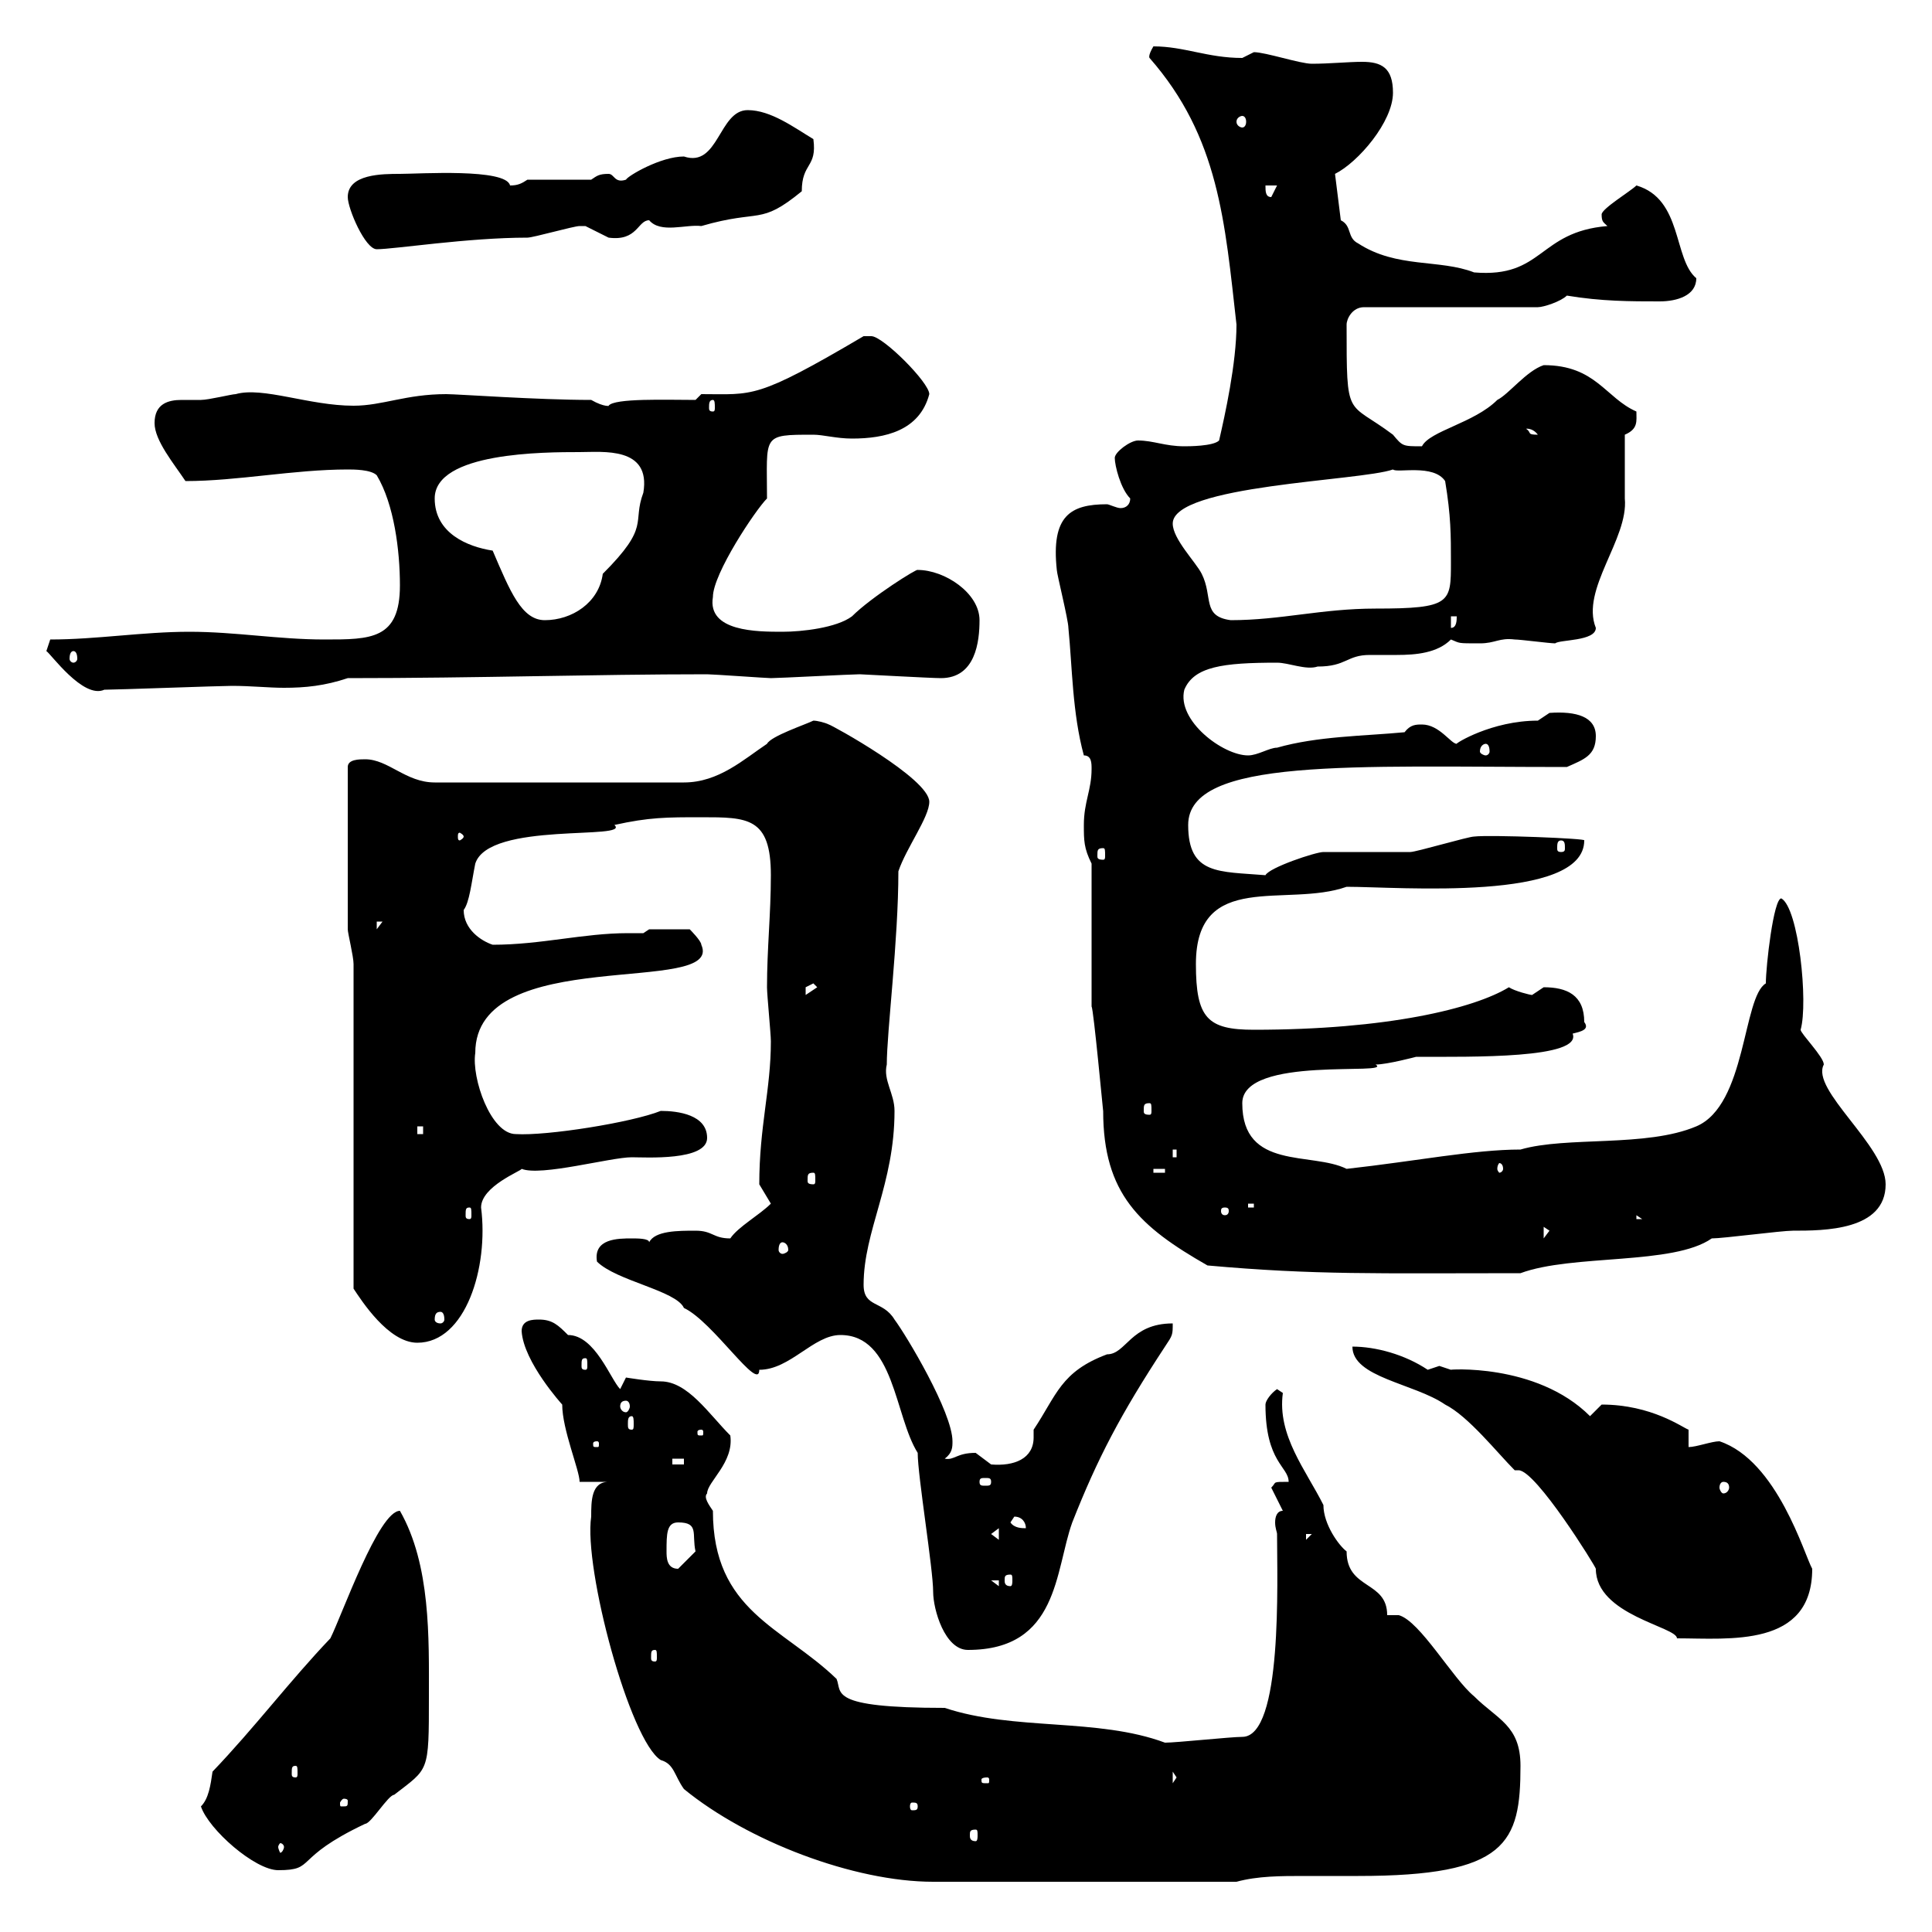<svg xmlns="http://www.w3.org/2000/svg" xmlns:xlink="http://www.w3.org/1999/xlink" width="300" height="300"><path d="M91.80 235.50C90.60 243.60 97.80 270.30 102.60 273.30C104.70 273.90 104.70 275.70 106.20 277.80C116.10 285.90 132.60 292.20 144.90 292.20L192 292.20C195.30 291.30 198.90 291.30 202.50 291.30C205.50 291.30 207.90 291.30 210.90 291.30C234 291.30 236.10 286.20 236.10 274.20C236.10 267.90 232.50 267 228.90 263.40C225.60 260.70 220.50 251.70 217.20 250.80L215.40 250.80C215.40 245.40 209.10 246.90 209.10 240.90C207.90 240 205.50 236.70 205.50 233.70C202.80 228.30 198.30 222.90 199.20 216.30C199.20 216.30 198.30 215.70 198.30 215.70C197.40 216.30 196.50 217.50 196.50 218.10C196.50 227.10 200.10 227.70 200.10 230.10C197.40 230.10 198.30 230.10 197.40 231L199.20 234.60C198.30 234.60 198 235.50 198 236.40C198 237.30 198.30 237.90 198.30 238.20C198.30 245.40 199.20 269.70 192.90 269.70C191.10 269.70 182.70 270.60 180.90 270.60C170.40 266.70 157.50 268.80 146.70 265.20C128.40 265.20 130.80 262.80 129.90 260.70C121.50 252.60 110.70 250.20 110.70 234.60C110.10 233.70 109.20 232.50 109.80 231.90C109.80 230.10 114 227.10 113.40 222.90C110.10 219.60 106.80 214.50 102.60 214.50C100.80 214.50 97.20 213.90 97.20 213.90L96.30 215.70C94.80 214.20 92.40 207.30 88.20 207.30C86.70 205.80 85.80 204.90 83.70 204.90C82.80 204.90 81 204.90 81 206.70C81.30 211.50 87.30 218.10 87.30 218.10C87.30 222 90 228.30 90 230.10L94.50 230.10C91.80 230.10 91.80 233.10 91.80 235.50ZM31.20 280.50C32.40 284.10 39.60 290.40 43.20 290.40C49.20 290.40 45.30 288.60 56.70 283.20C57.60 283.20 60.30 278.70 61.20 278.70C66.60 274.50 66.60 275.40 66.60 263.40C66.60 254.40 66.90 243 62.10 234.60C58.80 234.60 53.10 250.80 51.30 254.40C45 261 39.60 268.20 33 275.10C32.70 277.20 32.40 279.30 31.20 280.50ZM44.10 286.80C44.10 287.10 43.80 287.70 43.50 287.70C43.50 287.70 43.20 287.10 43.20 286.80C43.20 286.50 43.50 286.20 43.50 286.20C43.80 286.20 44.10 286.50 44.10 286.80ZM151.50 284.10C151.80 284.10 151.80 284.40 151.80 285C151.80 285.30 151.80 285.90 151.50 285.90C150.60 285.90 150.60 285.30 150.60 285C150.60 284.40 150.60 284.10 151.50 284.10ZM54 279.60C54 280.50 54 280.50 53.10 280.50C52.80 280.50 52.80 280.50 52.80 279.90C52.80 279.90 53.10 279.30 53.40 279.30C53.40 279.30 54 279.30 54 279.60ZM142.50 280.50C142.50 281.10 142.20 281.10 141.60 281.10C141.60 281.10 141.30 281.10 141.30 280.50C141.30 279.90 141.60 279.90 141.60 279.90C142.20 279.90 142.50 279.90 142.50 280.50ZM153.30 276C153.60 276 153.60 276.30 153.60 276.30C153.60 276.90 153.60 276.90 153.30 276.90C152.40 276.90 152.40 276.90 152.40 276.30C152.40 276.30 152.40 276 153.30 276ZM182.10 275.10L182.70 276L182.10 276.90ZM45.90 274.20C46.20 274.20 46.20 274.50 46.20 275.40C46.20 275.70 46.20 276 45.90 276C45.30 276 45.30 275.70 45.30 275.40C45.30 274.50 45.30 274.20 45.90 274.20ZM101.70 256.20C102 256.20 102 256.50 102 257.40C102 257.70 102 258 101.70 258C101.10 258 101.10 257.70 101.10 257.40C101.10 256.50 101.10 256.20 101.70 256.20ZM142.50 225.60C142.50 229.20 144.90 243.60 144.90 247.20C144.90 249.90 146.70 256.20 150.30 256.20C164.40 256.20 163.80 243.90 166.50 236.40C170.40 226.50 174 219.60 180.90 209.10C182.10 207.30 182.10 207.30 182.10 205.50C175.50 205.50 174.90 210.30 171.90 210.30C164.70 213 164.10 216.60 160.50 222C160.50 222.30 160.50 222.90 160.50 223.20C160.50 226.50 157.50 227.70 153.90 227.40C153.90 227.40 151.50 225.60 151.50 225.60C148.50 225.60 148.20 226.80 146.70 226.50C147.90 225.60 147.90 224.70 147.90 223.80C147.90 219.30 140.70 207.30 138.90 204.90C137.10 201.90 134.10 203.10 134.10 199.50C134.10 191.10 138.90 183.90 138.90 172.50C138.90 169.80 137.10 167.70 137.70 165.30C137.70 160.20 139.50 146.10 139.50 135.30C140.70 131.70 144.30 126.90 144.30 124.50C144.30 120.90 129 112.50 128.70 112.50C128.10 112.20 126.90 111.90 126.30 111.90C125.10 112.50 119.70 114.30 119.10 115.50C115.50 117.90 111.60 121.50 106.20 121.50L67.50 121.50C63 121.50 60.30 117.90 56.70 117.90C55.80 117.90 54 117.90 54 119.10C54 129.90 54 139.50 54 144.30C54 144.90 54.90 148.50 54.90 149.70L54.90 200.10C56.10 201.90 60.30 208.50 64.80 208.50C72.30 208.50 75.90 196.80 74.70 187.50C74.70 184.20 81 181.80 81 181.50C84 182.70 94.80 179.70 98.10 179.70C100.20 179.70 109.80 180.30 109.80 176.70C109.80 173.10 105.30 172.50 102.60 172.50C98.10 174.30 84.90 176.40 80.10 176.10C76.20 176.10 73.20 167.40 73.80 163.50C73.80 146.40 112.50 154.80 108.90 146.70C108.90 146.10 107.10 144.30 107.10 144.30L100.80 144.30L99.90 144.90C99.30 144.90 98.10 144.90 97.50 144.90C90.60 144.90 84 146.70 76.50 146.70C74.70 146.10 72 144.30 72 141.30C72.90 140.10 73.20 137.10 73.80 134.10C75.90 127.50 98.10 130.50 95.40 128.10C100.80 126.90 103.50 126.90 108.90 126.90C116.10 126.90 119.70 126.90 119.70 135.90C119.70 141.90 119.10 147.30 119.10 153.30C119.10 154.50 119.70 160.50 119.70 161.70C119.70 169.20 117.90 174.90 117.90 183.90C117.90 183.90 119.70 186.90 119.70 186.90C117.90 188.70 114.60 190.50 113.40 192.30C110.70 192.30 110.70 191.10 108 191.10C105.30 191.10 101.70 191.10 100.80 192.90C100.80 192.30 99 192.30 98.10 192.30C96 192.30 92.10 192.30 92.70 195.90C95.70 198.90 105 200.40 106.20 203.10C110.70 205.20 117.90 216.30 117.90 212.70C122.70 212.70 126.30 207.30 130.50 207.30C138.90 207.30 138.90 219.90 142.50 225.60ZM235.20 228.30C235.20 228.30 235.80 228.30 235.80 228.30C238.50 228.30 247.80 243.30 247.80 243.60C247.80 250.80 260.40 252.60 260.40 254.40C268.50 254.40 281.40 255.90 281.40 243.60C280.20 241.50 276 226.80 267 223.80C265.80 223.80 263.40 224.70 262.20 224.70L262.20 222C261.30 221.70 256.50 218.10 248.70 218.10C248.70 218.10 246.90 219.90 246.90 219.90C238.50 211.50 224.40 212.70 225.30 212.70C225.30 212.70 223.50 212.10 223.50 212.10C223.50 212.10 221.70 212.70 221.70 212.70C218.10 210.30 213.60 209.10 210 209.10C210 213.90 219.60 214.80 224.40 218.10C228 219.90 232.50 225.60 235.20 228.30ZM153.90 245.40L155.10 245.40L155.10 246.30ZM156.90 244.50C157.20 244.50 157.20 244.80 157.20 245.40C157.20 245.70 157.20 246.30 156.90 246.30C156 246.30 156 245.70 156 245.40C156 244.80 156 244.50 156.90 244.50ZM103.50 240.90C103.50 238.20 103.50 236.40 105.30 236.40C108.60 236.40 107.40 238.20 108 240.90C108 240.90 106.20 242.70 105.30 243.60C103.50 243.60 103.50 241.80 103.50 240.90ZM202.80 238.20L203.70 238.20L202.80 239.10ZM155.10 237.30L155.10 239.10L153.90 238.20ZM156.90 236.40C156.90 236.40 157.50 235.50 157.50 235.50C158.70 235.50 159.30 236.40 159.30 237.30C158.70 237.30 157.50 237.30 156.90 236.40ZM267.60 230.10C268.20 230.10 268.50 230.40 268.50 231C268.50 231.30 268.20 231.90 267.60 231.90C267.30 231.90 267 231.30 267 231C267 230.40 267.30 230.10 267.60 230.10ZM153.90 230.10C153.90 230.70 153.60 230.70 153 230.70C152.40 230.70 152.10 230.70 152.10 230.10C152.10 229.50 152.40 229.50 153 229.50C153.60 229.50 153.90 229.50 153.90 230.10ZM104.40 226.50L106.20 226.50L106.20 227.40L104.40 227.40ZM92.70 223.80C93 223.80 93 224.10 93 224.10C93 224.70 93 224.70 92.70 224.70C92.10 224.70 92.10 224.70 92.10 224.10C92.10 224.10 92.10 223.80 92.70 223.80ZM108.90 222C109.20 222 109.20 222.30 109.20 222.30C109.20 222.90 109.20 222.90 108.90 222.90C108.30 222.90 108.30 222.90 108.30 222.30C108.30 222.30 108.30 222 108.90 222ZM98.10 219.90C98.40 219.90 98.40 220.50 98.40 221.10C98.40 221.70 98.40 222 98.10 222C97.50 222 97.50 221.70 97.50 221.10C97.50 220.50 97.50 219.90 98.10 219.90ZM97.20 217.50C97.50 217.50 97.80 217.80 97.80 218.40C97.80 218.70 97.50 219.30 97.20 219.30C96.60 219.30 96.30 218.70 96.30 218.40C96.30 217.80 96.60 217.50 97.20 217.50ZM90.90 210.90C91.20 210.90 91.20 211.20 91.20 212.10C91.20 212.40 91.20 212.70 90.90 212.70C90.30 212.70 90.30 212.40 90.30 212.10C90.30 211.20 90.30 210.90 90.90 210.90ZM68.40 203.70C68.70 203.70 69 204 69 204.90C69 205.20 68.70 205.50 68.40 205.50C67.80 205.50 67.50 205.20 67.50 204.90C67.50 204 67.80 203.70 68.40 203.70ZM187.50 196.50C204.30 198 213.60 197.70 236.10 197.70C244.20 194.70 259.80 196.50 265.80 192.30C267.60 192.30 276.60 191.10 278.40 191.10C283.20 191.10 292.80 191.10 292.80 183.90C292.80 177.90 281.10 169.20 283.20 165.30C283.20 164.10 279.60 160.50 279.60 159.90C280.80 155.70 279.30 141 276.60 139.50C275.40 139.50 274.20 150 274.20 152.70C270.60 154.80 271.20 171.60 263.40 174.90C255.60 178.20 243.30 176.40 236.10 178.50C228.90 178.50 219.90 180.30 209.10 181.50C203.70 178.80 192.90 181.80 192.90 171.30C192.90 163.80 216.60 167.10 213.60 165.30C215.40 165.30 219.90 164.10 219.90 164.10C228.60 164.10 245.70 164.40 244.20 160.50C245.40 160.20 246.90 159.90 246 158.70C246 154.50 243.30 153.30 239.70 153.30C239.70 153.30 237.90 154.50 237.90 154.50C237.60 154.50 235.20 153.90 234.30 153.30C228.90 156.60 215.40 159.90 194.70 159.90C187.50 159.90 185.70 158.10 185.70 149.70C185.70 135 199.80 141 209.10 137.70C217.20 137.70 246 140.10 246 130.50C246.60 130.20 231.30 129.60 228.90 129.90C228 129.90 219.90 132.30 219 132.30C217.20 132.30 207.30 132.30 205.50 132.30C204.30 132.30 197.10 134.70 196.50 135.90C189.30 135.30 184.50 135.90 184.50 128.10C184.50 117.60 210 119.10 243.30 119.10C246 117.90 247.80 117.30 247.80 114.30C247.80 111.30 244.80 110.40 240.60 110.70C240.60 110.70 238.80 111.90 238.80 111.90C231.60 111.90 225.90 115.50 226.20 115.50C225.30 115.50 223.50 112.50 220.80 112.50C219.90 112.50 219 112.50 218.10 113.70C211.80 114.30 204.60 114.30 198.30 116.10C197.10 116.10 195.30 117.30 193.80 117.30C189.90 117.30 182.70 111.90 183.90 107.10C185.40 103.50 189.90 102.90 198.30 102.90C200.10 102.90 202.80 104.10 204.60 103.50C209.10 103.50 209.10 101.70 212.70 101.70C214.20 101.70 215.40 101.70 216.90 101.70C219.90 101.70 223.20 101.40 225.30 99.30C226.80 99.90 226.20 99.90 229.80 99.90C232.20 99.90 232.80 99 235.20 99.30C236.10 99.30 240.60 99.90 241.50 99.90C242.10 99.30 247.80 99.60 247.80 97.50C245.40 91.50 252.90 83.70 252.30 77.40C252.30 75.60 252.30 69.30 252.30 67.50C254.40 66.60 254.10 65.40 254.10 63.90C249.30 61.80 247.80 56.70 239.70 56.70C237 57.60 234.30 61.20 232.50 62.10C228.90 65.70 222 66.90 220.80 69.30C217.80 69.30 217.80 69.30 216.30 67.50C209.10 62.10 209.10 65.40 209.10 50.40C209.10 49.50 210 47.70 211.80 47.70L238.80 47.70C239.70 47.70 242.40 46.80 243.30 45.90C248.70 46.80 253.20 46.80 257.70 46.80C260.40 46.80 263.40 45.90 263.40 43.20C259.80 40.20 261.30 30.90 254.10 28.80C253.20 29.70 248.70 32.40 248.70 33.30C248.70 34.50 249 34.50 249.60 35.10C238.80 36 239.70 43.20 228.90 42.30C223.50 40.20 216.90 41.70 210.90 37.80C209.10 36.90 210 35.10 208.20 34.20L207.30 27C210.90 25.20 216.30 18.90 216.30 14.40C216.30 10.50 214.50 9.60 211.50 9.60C209.40 9.60 206.40 9.90 203.70 9.90C201.90 9.90 196.50 8.10 194.70 8.10C194.70 8.10 192.90 9 192.90 9C187.50 9 183.90 7.20 179.10 7.20C178.20 8.70 178.50 9 178.50 9C189.30 21.30 190.20 34.50 192 50.40C192 56.40 190.20 64.50 189.30 68.40C188.40 69.30 184.50 69.30 183.90 69.30C180.90 69.30 179.10 68.40 176.70 68.40C175.50 68.40 173.10 70.20 173.10 71.10C173.10 72.30 174 75.90 175.50 77.40C175.50 78.30 174.90 78.90 174 78.90C173.40 78.90 172.20 78.30 171.90 78.30C166.20 78.30 163.20 80.10 164.10 88.50C164.10 89.10 165.90 96.30 165.90 97.50C166.50 103.50 166.50 110.70 168.30 117.30C169.50 117.30 169.50 118.50 169.50 119.40C169.50 122.70 168.30 124.50 168.30 128.10C168.30 130.50 168.30 131.70 169.50 134.10L169.50 156.30C169.80 156.60 171.30 172.80 171.30 172.50C171.30 185.40 177 190.50 187.50 196.50ZM121.50 192.90C121.80 192.90 122.40 193.20 122.40 194.10C122.40 194.40 121.80 194.70 121.50 194.70C121.20 194.70 120.90 194.40 120.90 194.10C120.90 193.20 121.20 192.90 121.50 192.90ZM239.70 190.50L240.60 191.10L239.70 192.30ZM254.10 188.70L255 189.30L254.10 189.30ZM72.90 187.50C73.20 187.50 73.20 187.80 73.20 188.70C73.20 189 73.20 189.30 72.90 189.30C72.30 189.30 72.30 189 72.30 188.70C72.30 187.80 72.30 187.50 72.90 187.50ZM190.20 187.50C190.80 187.50 190.80 187.80 190.80 188.10C190.80 188.10 190.80 188.70 190.20 188.70C189.60 188.70 189.60 188.10 189.60 188.10C189.60 187.80 189.60 187.50 190.20 187.50ZM193.80 186.90L194.70 186.90L194.70 187.50L193.80 187.50ZM126.30 182.10C126.60 182.10 126.60 182.40 126.60 183.30C126.60 183.60 126.60 183.90 126.30 183.90C125.40 183.90 125.40 183.60 125.40 183.30C125.40 182.40 125.40 182.10 126.30 182.10ZM179.10 181.50L180.90 181.50L180.90 182.10L179.10 182.10ZM233.40 181.50C233.40 181.80 233.10 182.10 232.80 182.10C232.80 182.10 232.50 181.80 232.50 181.50C232.50 180.90 232.80 180.60 232.80 180.60C233.10 180.60 233.40 180.90 233.40 181.50ZM182.10 178.50L182.70 178.50L182.70 179.70L182.10 179.70ZM94.50 177.90L95.40 179.70L95.40 178.50ZM64.80 174.90L65.70 174.90L65.70 176.10L64.80 176.10ZM178.50 171.30C178.80 171.30 178.80 171.60 178.80 172.50C178.80 172.80 178.80 173.10 178.50 173.10C177.60 173.10 177.60 172.80 177.60 172.50C177.60 171.60 177.60 171.30 178.50 171.30ZM126.30 152.70L126.90 153.30L125.10 154.50C125.10 154.50 125.10 154.50 125.10 153.30C125.10 153.30 126.30 152.70 126.30 152.70ZM58.50 143.10L59.40 143.10L58.50 144.30ZM171.30 131.70C171.60 131.70 171.60 132 171.60 132.90C171.60 133.20 171.60 133.50 171.30 133.50C170.40 133.50 170.40 133.20 170.40 132.90C170.40 132 170.40 131.70 171.30 131.70ZM242.40 130.50C243 130.50 243 131.10 243 131.70C243 132 243 132.30 242.40 132.30C241.80 132.30 241.80 132 241.80 131.70C241.80 131.10 241.80 130.50 242.40 130.50ZM72 129.90C72 130.20 71.40 130.50 71.40 130.50C71.10 130.50 71.10 130.20 71.10 129.90C71.10 129.60 71.10 129.30 71.40 129.30C71.40 129.30 72 129.60 72 129.90ZM230.70 115.50C231 115.50 231.30 115.80 231.30 116.70C231.30 117 231 117.30 230.70 117.30C230.40 117.30 229.80 117 229.80 116.70C229.80 115.80 230.40 115.50 230.70 115.50ZM7.20 101.10C7.80 101.40 12.90 108.60 16.20 107.10C18 107.10 34.20 106.50 36 106.50C39 106.50 41.70 106.80 44.10 106.80C47.40 106.80 50.40 106.50 54 105.30C74.40 105.30 92.10 104.70 109.80 104.70C110.70 104.70 119.10 105.30 119.70 105.30C120.90 105.30 132.30 104.70 133.50 104.70C133.80 104.70 144.60 105.30 146.10 105.30C151.50 105.30 152.10 99.60 152.10 96.30C152.10 92.10 146.70 88.50 142.50 88.50C142.50 88.20 135.30 92.70 132.30 95.70C129.90 97.50 124.50 98.10 121.50 98.10C117.60 98.10 109.80 98.10 110.70 92.70C110.70 89.10 117.30 79.20 119.10 77.40C119.10 67.50 118.20 67.50 126.30 67.50C127.80 67.50 129.90 68.10 132.30 68.10C137.40 68.10 142.80 66.90 144.30 61.20C144.30 59.40 137.10 52.20 135.30 52.20C135.30 52.20 134.10 52.20 134.10 52.20C117.30 62.10 117 61.20 108.90 61.20L108 62.10C103.50 62.10 95.40 61.80 94.50 63C94.80 63 93.90 63.30 91.80 62.10C83.40 62.10 71.10 61.20 69.30 61.20C63 61.20 59.40 63 54.90 63C48 63 40.80 60 36.60 61.20C36 61.20 32.40 62.10 31.20 62.10C30.60 62.10 29.40 62.10 28.20 62.10C26.10 62.10 24 62.70 24 65.70C24 68.40 27 72 28.80 74.70C36.90 74.70 45.60 72.90 54 72.90C54.90 72.90 57.60 72.90 58.50 73.80C61.20 78.30 62.10 85.50 62.10 90.90C62.10 99.30 57.60 99.30 50.40 99.30C43.20 99.30 36.60 98.10 29.40 98.10C22.20 98.10 15 99.30 7.80 99.30ZM11.40 101.10C11.70 101.10 12 101.40 12 102.30C12 102.60 11.70 102.90 11.40 102.90C11.10 102.90 10.80 102.60 10.80 102.30C10.80 101.40 11.10 101.10 11.40 101.10ZM225.30 95.70L226.20 95.70C226.20 96.30 226.20 97.50 225.30 97.50ZM76.50 85.50C72.60 84.90 67.50 82.80 67.50 77.40C67.50 70.20 84.60 70.20 90 70.20C93.60 70.20 101.10 69.30 99.90 76.50C98.10 81.30 101.10 81.60 93.60 89.10C93 93.60 88.80 96.30 84.60 96.30C81 96.30 79.20 91.80 76.50 85.50ZM182.10 81.30C182.10 75.30 211.20 74.70 216.30 72.90C216.90 73.50 222.60 72 224.40 74.70C225.30 80.10 225.30 83.10 225.30 87.30C225.30 93.60 225.30 94.50 213.60 94.50C205.20 94.50 198.90 96.30 191.10 96.30C186.60 95.70 188.40 92.70 186.60 89.10C185.70 87.30 182.10 83.70 182.10 81.30ZM237 66.60C236.70 66.60 237.90 66.30 238.80 67.50C237 67.50 237.90 67.20 237 66.60ZM110.70 62.10C111 62.10 111 62.70 111 63.30C111 63.60 111 63.90 110.70 63.90C110.10 63.90 110.10 63.60 110.10 63.30C110.10 62.70 110.10 62.10 110.70 62.10ZM54 30.60C54 32.40 56.70 38.70 58.50 38.70C61.20 38.70 72.60 36.90 81.90 36.90C82.80 36.90 89.10 35.10 90 35.10C90 35.10 90 35.10 90.90 35.10C90.90 35.10 94.50 36.90 94.50 36.90C99 37.50 99 34.20 100.80 34.20C102.60 36.30 106.50 34.80 108.90 35.10C118.20 32.40 117.90 35.10 124.50 29.70C124.50 25.20 126.90 26.10 126.30 21.60C123.30 19.80 119.70 17.10 116.10 17.10C111.60 17.10 111.60 26.10 106.20 24.30C102.60 24.30 97.50 27.30 97.20 27.90C95.40 28.50 95.40 27 94.50 27C93 27 92.70 27.30 91.80 27.90L81.90 27.90C81 28.50 80.40 28.80 79.20 28.80C78.60 26.10 65.10 27 62.10 27C59.40 27 54 27 54 30.60ZM196.50 28.80L198.30 28.80L197.40 30.60C196.50 30.60 196.50 29.70 196.50 28.80ZM192.90 18C193.20 18 193.50 18.30 193.50 18.90C193.50 19.50 193.20 19.80 192.90 19.80C192.60 19.80 192 19.50 192 18.90C192 18.30 192.60 18 192.90 18Z"/></svg>
